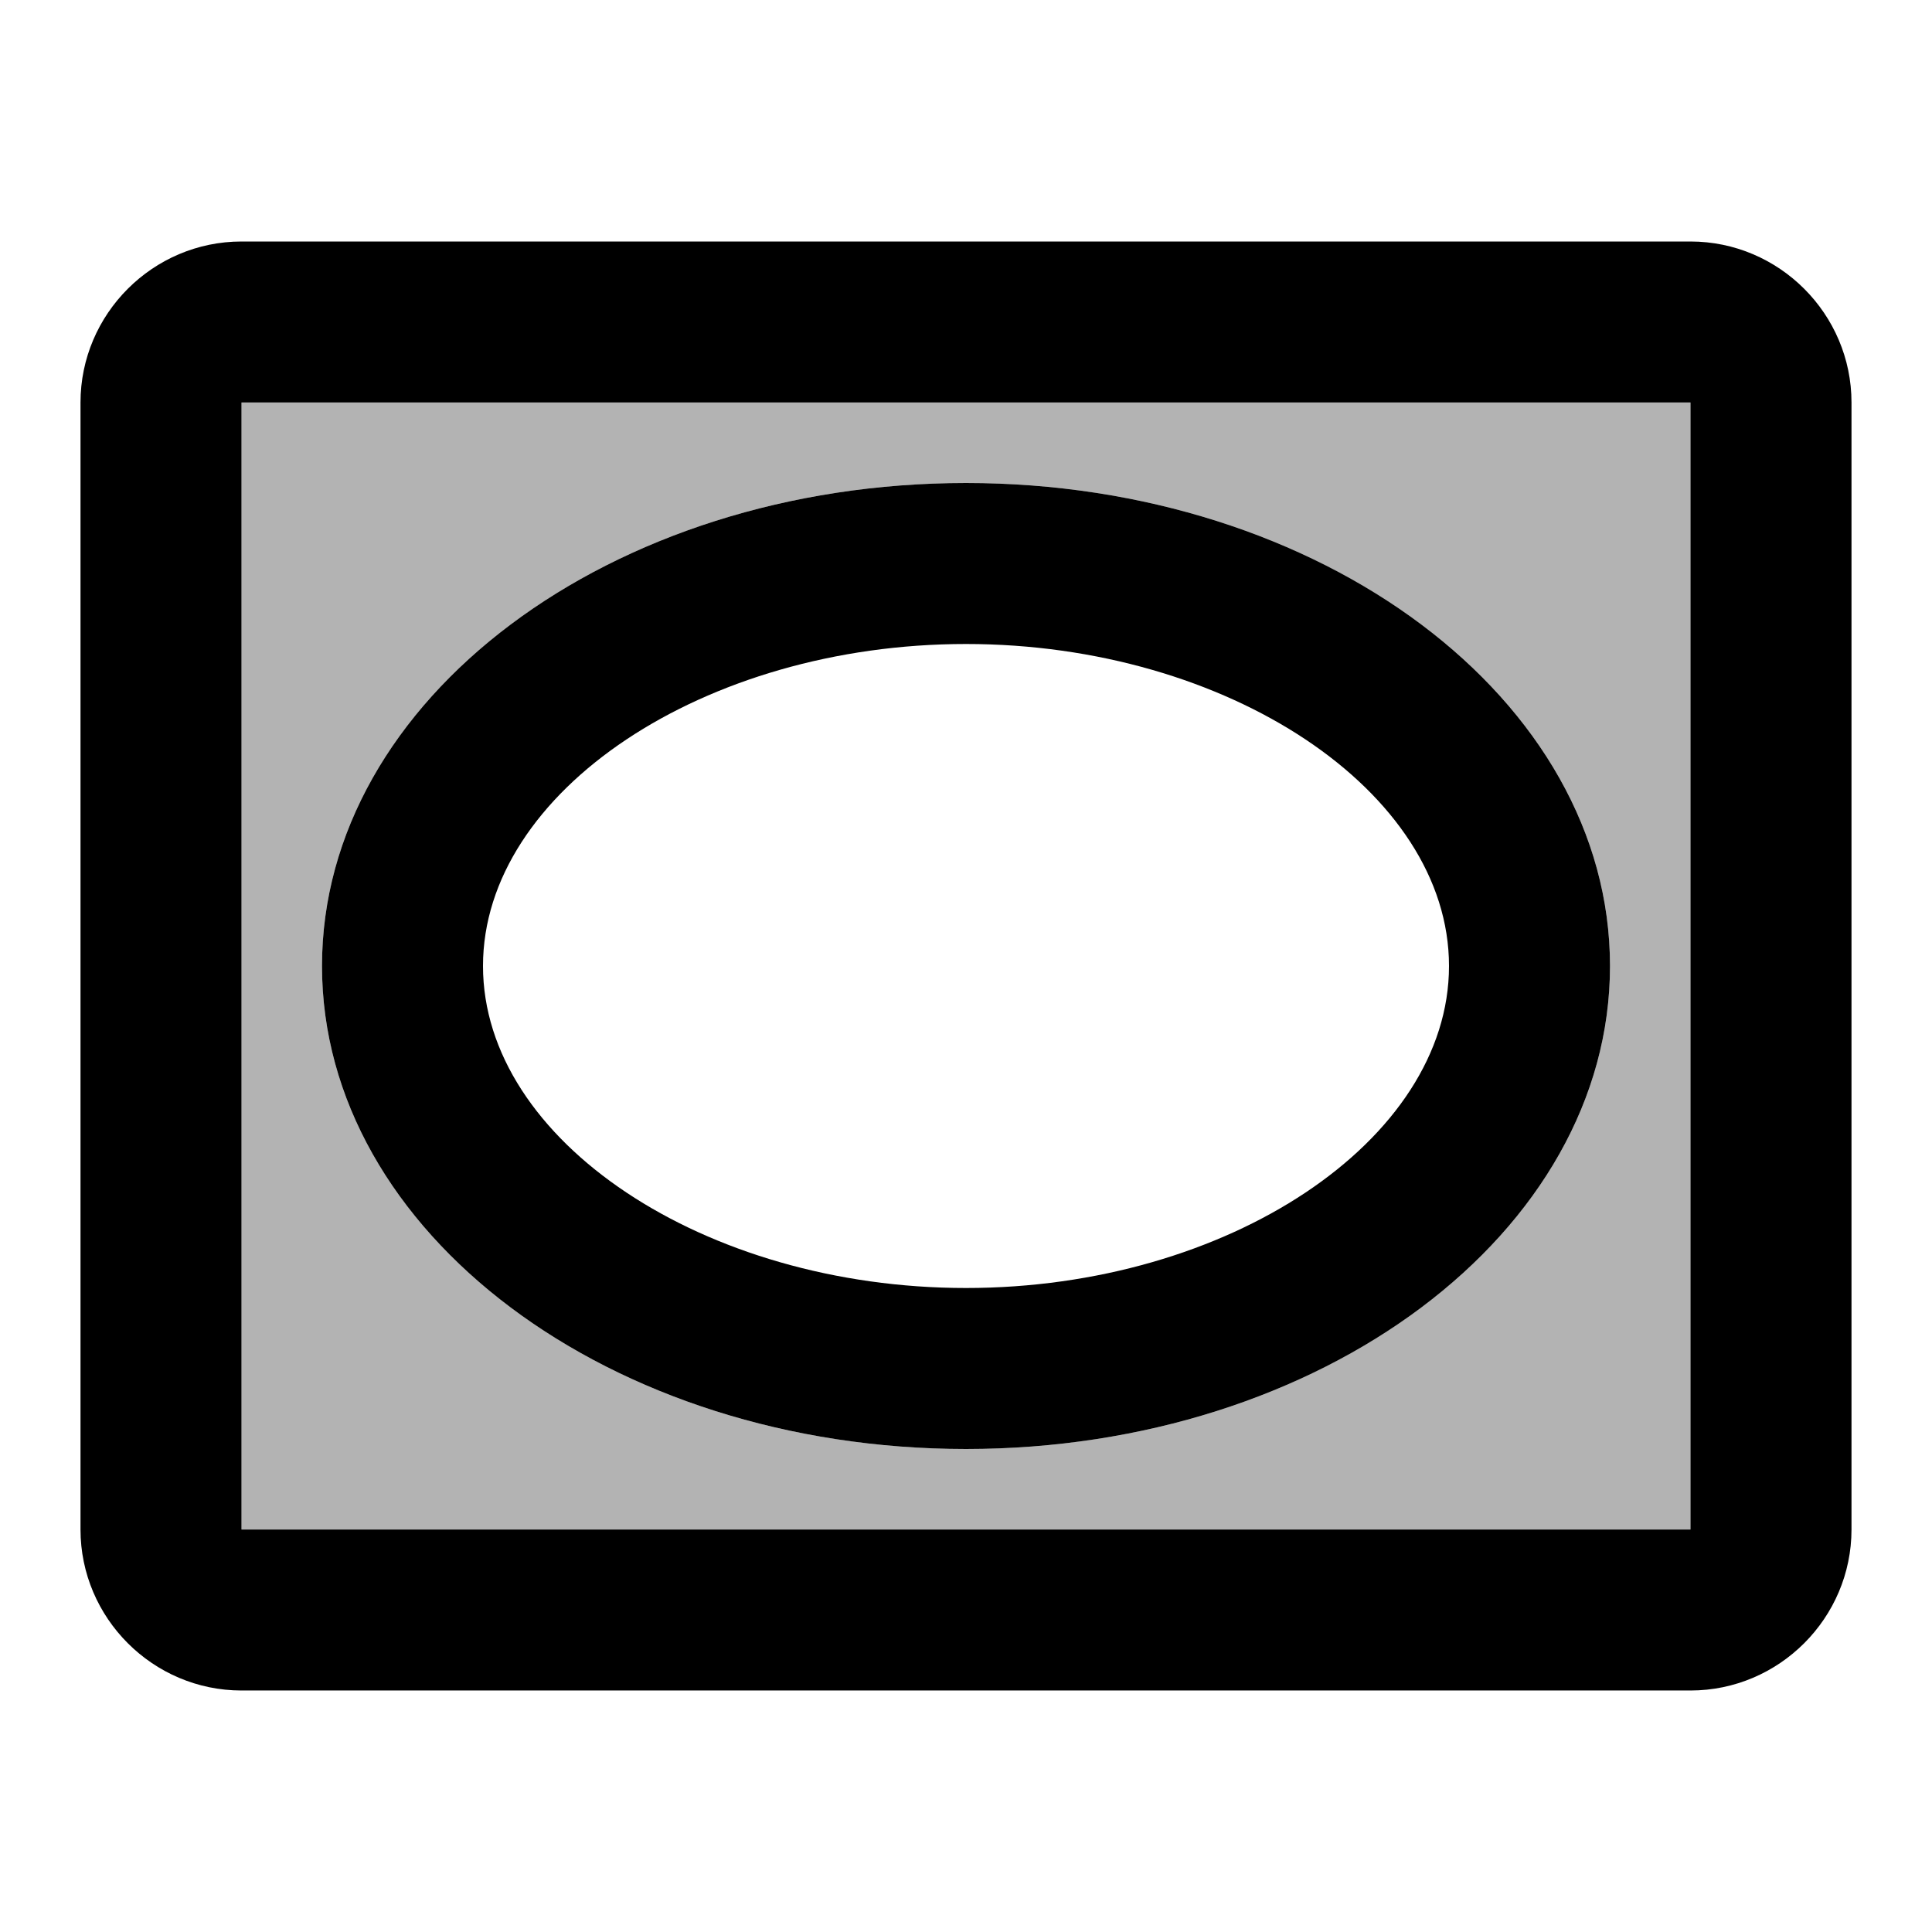 <svg xmlns="http://www.w3.org/2000/svg" width="24" height="24" viewBox="0 0 24 24"><path opacity=".3" d="M3 19h18V5H3v14zm9-13c4.42 0 8 2.69 8 6s-3.58 6-8 6s-8-2.69-8-6s3.58-6 8-6z"/><path d="M21 3H3c-1.1 0-2 .9-2 2v14c0 1.1.9 2 2 2h18c1.1 0 2-.9 2-2V5c0-1.1-.9-2-2-2zm0 16H3V5h18v14zm-9-1c4.42 0 8-2.69 8-6s-3.58-6-8-6s-8 2.69-8 6s3.58 6 8 6zm0-10c3.25 0 6 1.83 6 4s-2.75 4-6 4s-6-1.83-6-4s2.75-4 6-4z"/></svg>